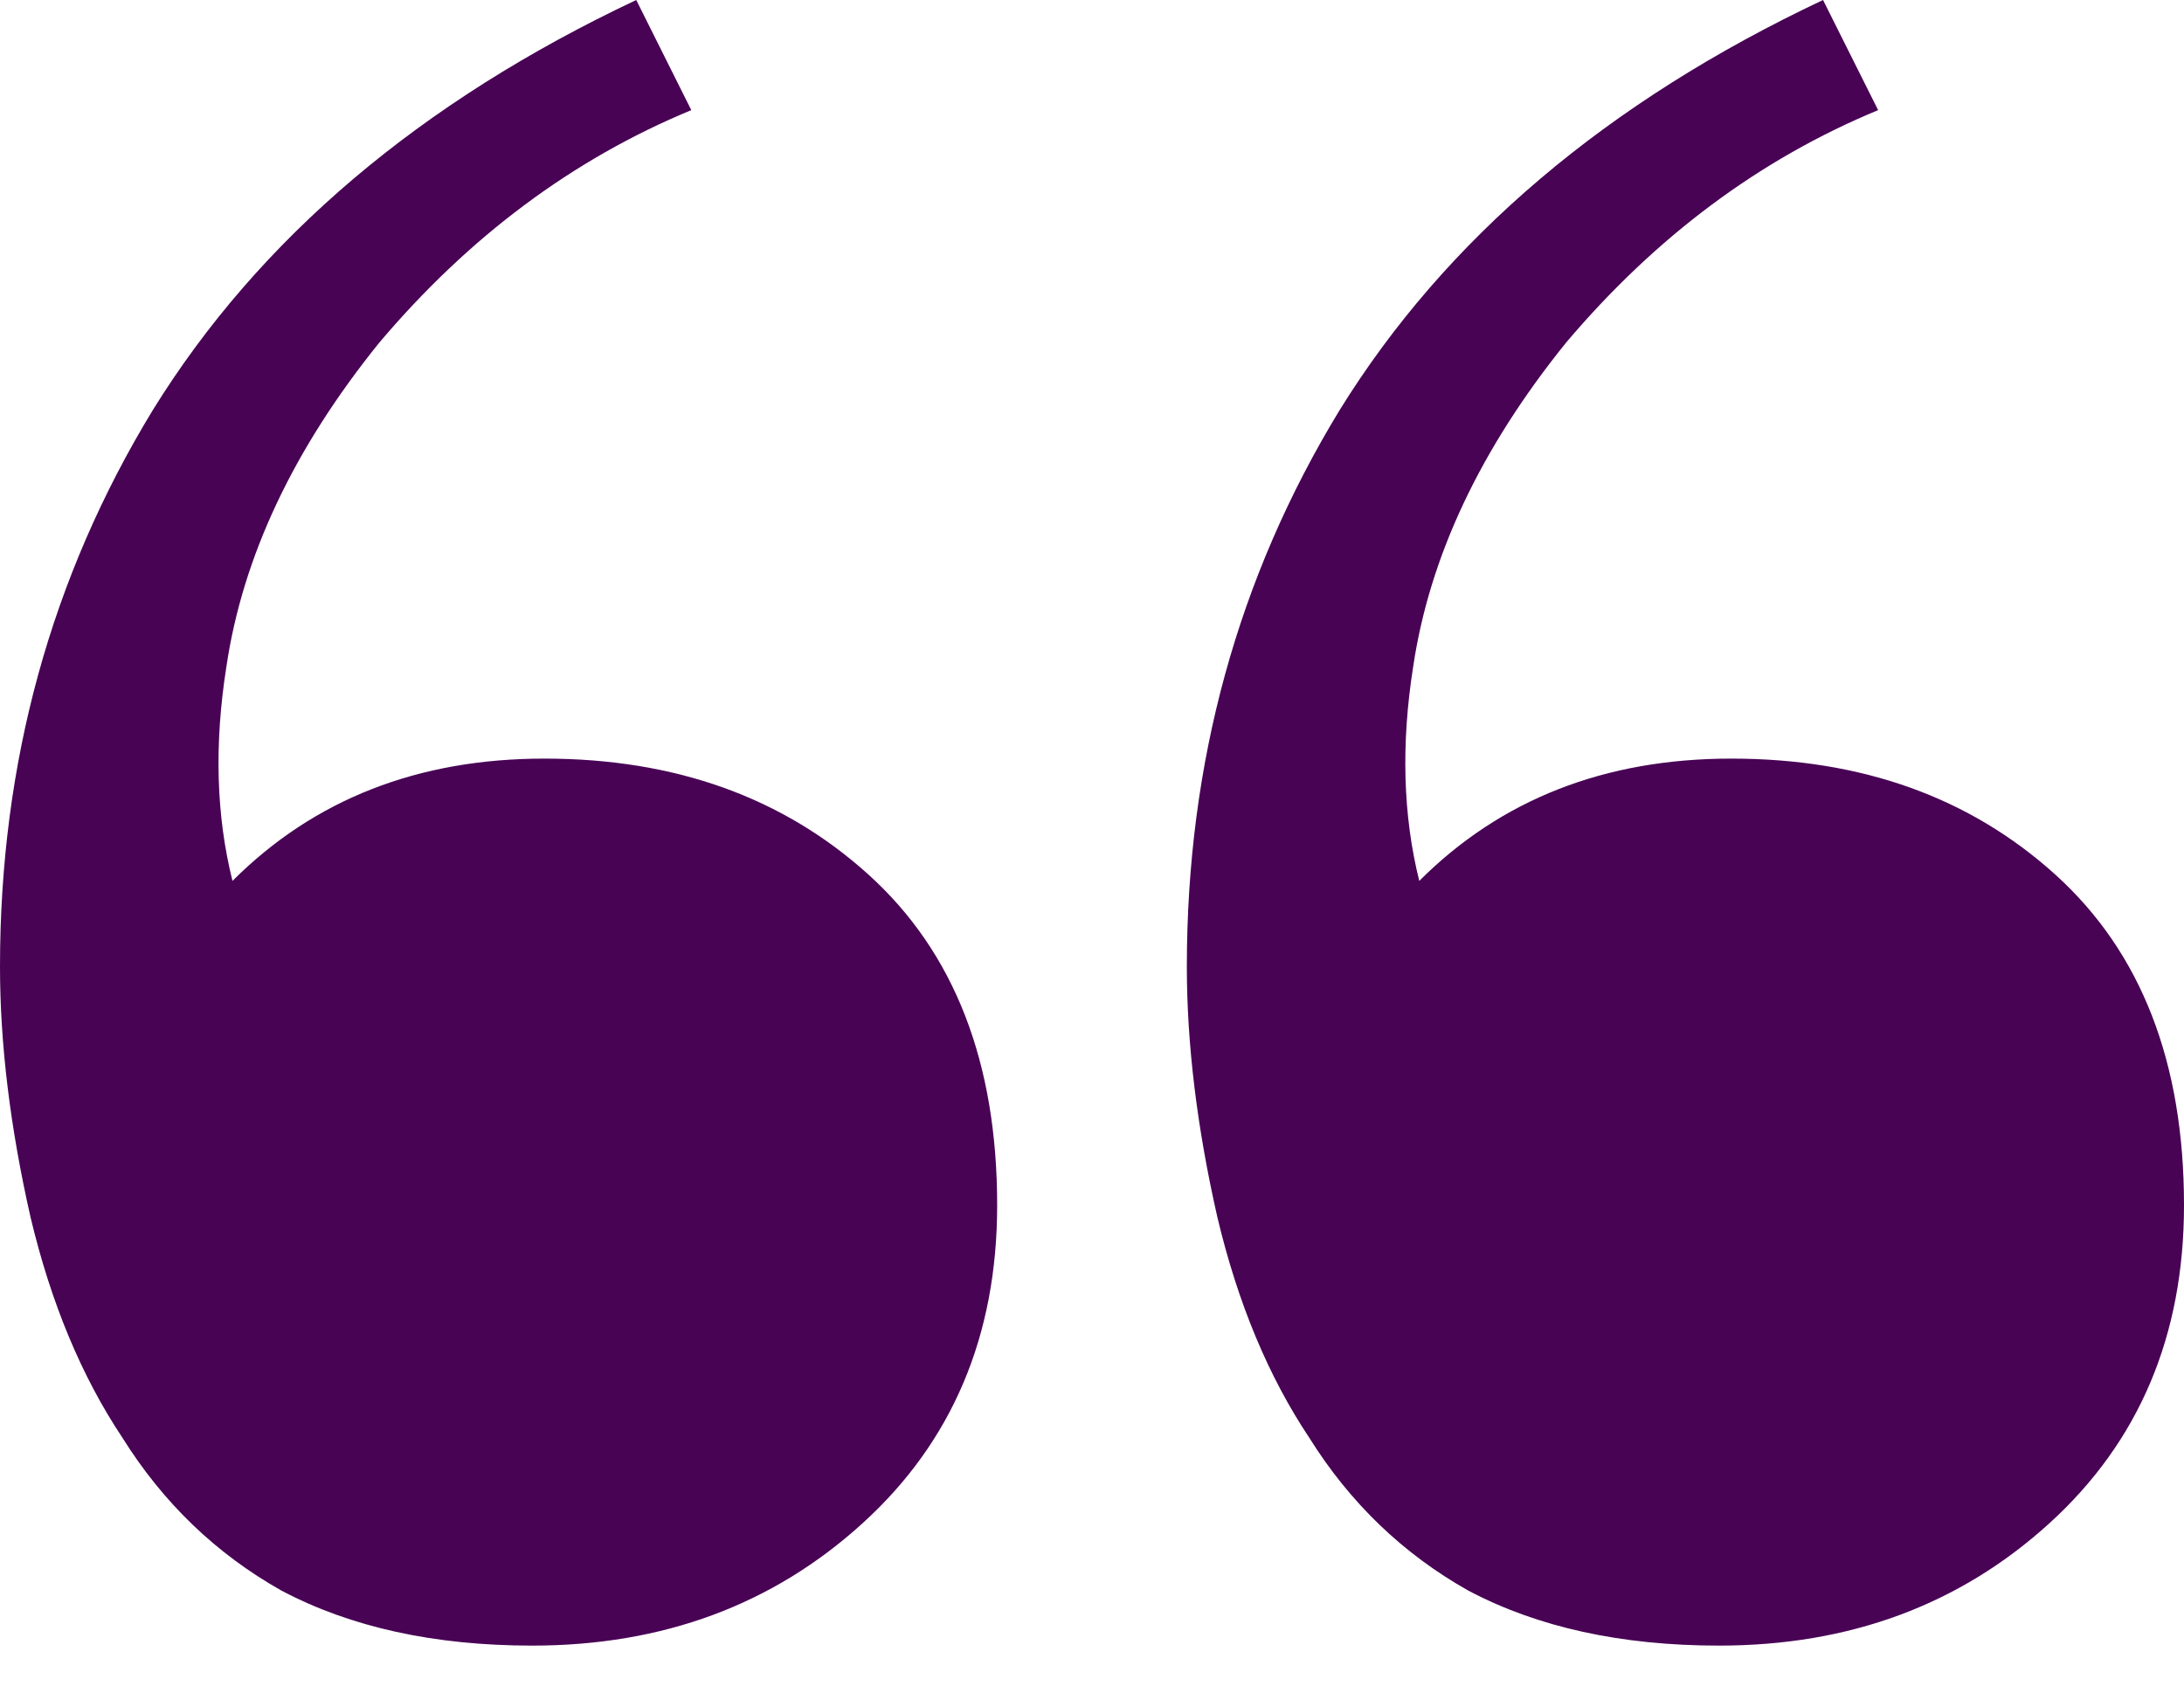 <svg width="40" height="31" viewBox="0 0 40 31" fill="none" xmlns="http://www.w3.org/2000/svg">
<path d="M9.748 30.14C7.955 30.14 6.424 29.804 5.154 29.132C3.959 28.459 2.988 27.526 2.241 26.331C1.494 25.21 0.934 23.866 0.56 22.297C0.187 20.654 0 19.122 0 17.703C0 13.968 0.934 10.57 2.801 7.507C4.743 4.37 7.694 1.867 11.653 0L12.661 2.017C10.495 2.913 8.59 4.332 6.947 6.275C5.378 8.217 4.444 10.196 4.146 12.213C3.922 13.632 3.959 14.939 4.258 16.134C5.752 14.64 7.656 13.894 9.972 13.894C12.362 13.894 14.342 14.603 15.91 16.022C17.479 17.442 18.263 19.458 18.263 22.073C18.263 24.463 17.442 26.405 15.798 27.899C14.155 29.393 12.138 30.14 9.748 30.14ZM31.485 30.14C29.692 30.14 28.161 29.804 26.891 29.132C25.696 28.459 24.725 27.526 23.978 26.331C23.231 25.21 22.67 23.866 22.297 22.297C21.923 20.654 21.737 19.122 21.737 17.703C21.737 13.968 22.67 10.57 24.538 7.507C26.48 4.37 29.43 1.867 33.389 0L34.398 2.017C32.232 2.913 30.327 4.332 28.683 6.275C27.115 8.217 26.181 10.196 25.882 12.213C25.658 13.632 25.696 14.939 25.994 16.134C27.488 14.64 29.393 13.894 31.709 13.894C34.099 13.894 36.078 14.603 37.647 16.022C39.216 17.442 40 19.458 40 22.073C40 24.463 39.178 26.405 37.535 27.899C35.892 29.393 33.875 30.14 31.485 30.14Z" fill="#480355"/>
</svg>
